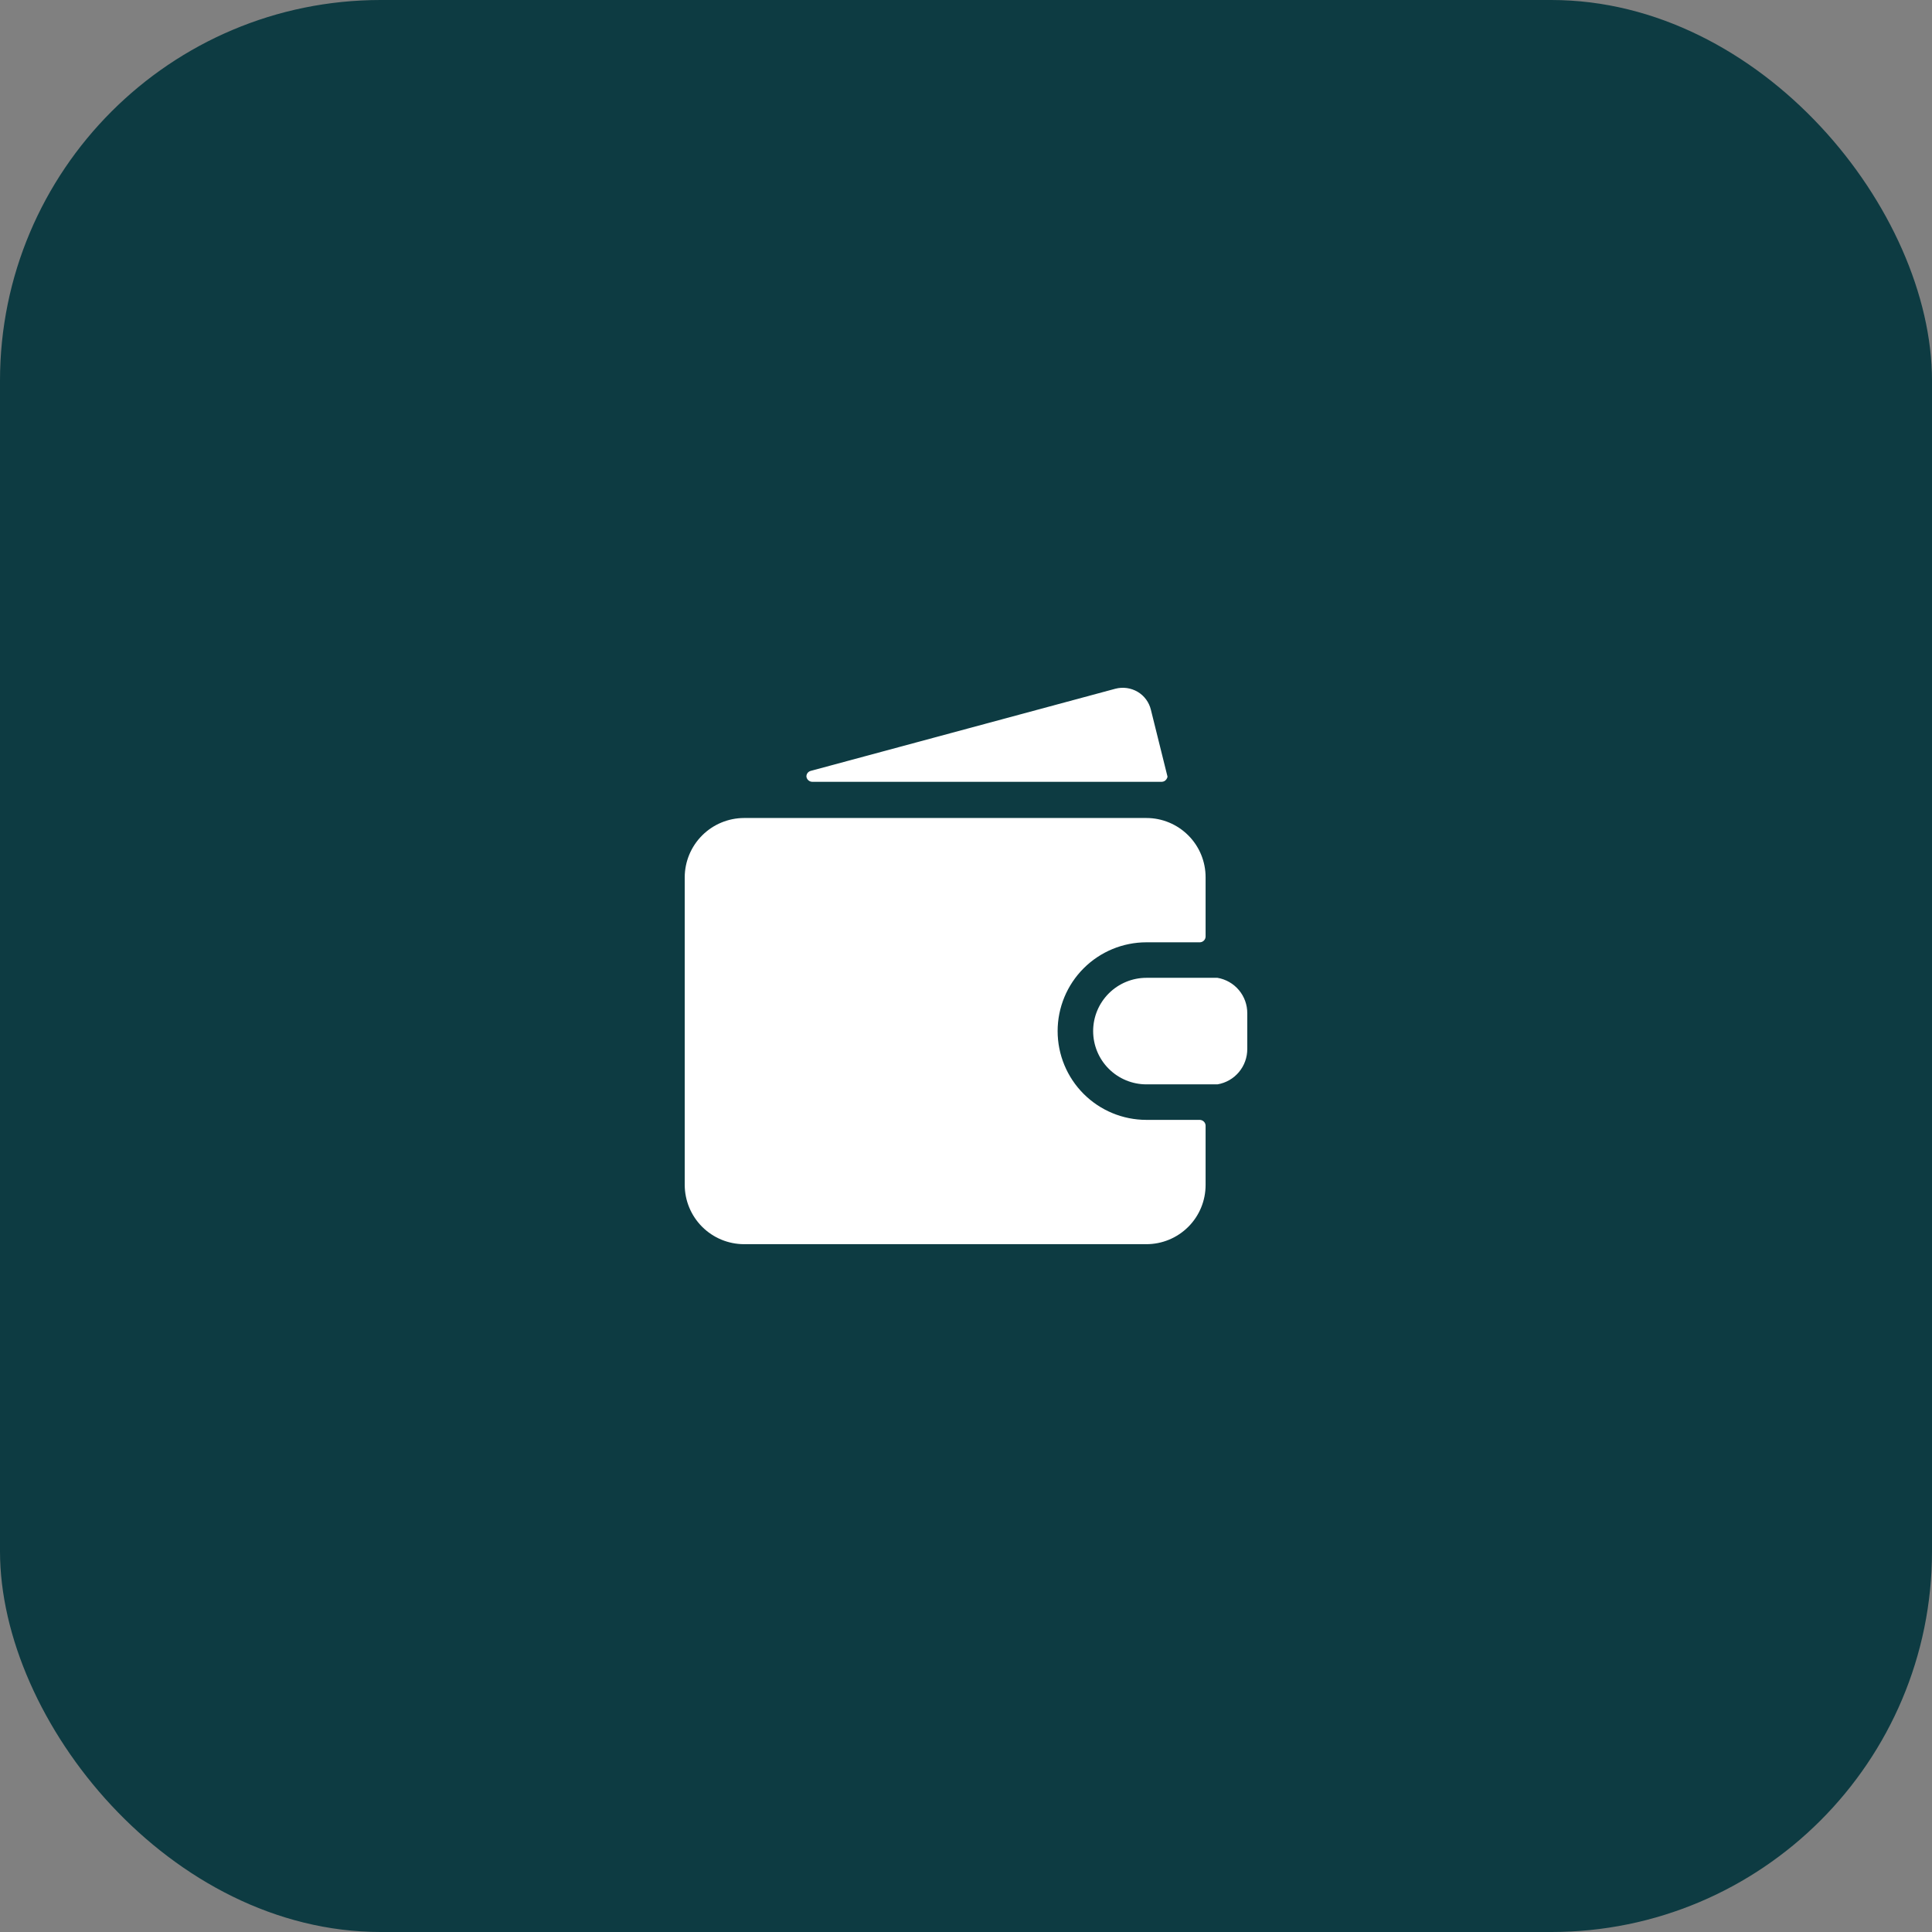 <svg width="68" height="68" viewBox="0 0 68 68" fill="none" xmlns="http://www.w3.org/2000/svg">
<rect x="0" y="0" width="68" height="68" fill="#808080" stroke="none"/>
<rect width="68" height="68" rx="13.4" fill="#0D3B42"/>
<g clip-path="url(#clip0_539_75)">
<path d="M40.35 39.416C39.521 39.416 38.726 39.087 38.14 38.501C37.554 37.915 37.225 37.12 37.225 36.291C37.225 35.463 37.554 34.668 38.14 34.082C38.726 33.496 39.521 33.166 40.35 33.166H42.233C42.287 33.164 42.338 33.142 42.375 33.103C42.413 33.064 42.434 33.012 42.433 32.958V30.875C42.433 30.322 42.214 29.792 41.823 29.402C41.432 29.011 40.903 28.791 40.35 28.791H26.183C25.632 28.794 25.103 29.014 24.713 29.404C24.323 29.794 24.102 30.323 24.1 30.875V41.708C24.102 42.26 24.323 42.789 24.713 43.179C25.103 43.569 25.632 43.789 26.183 43.791H40.35C40.903 43.791 41.432 43.572 41.823 43.181C42.214 42.791 42.433 42.261 42.433 41.708V39.625C42.434 39.571 42.413 39.519 42.375 39.48C42.338 39.442 42.287 39.419 42.233 39.416H40.35Z" fill="white"/>
<path d="M42.85 34.416H40.35C39.853 34.416 39.376 34.614 39.024 34.966C38.673 35.317 38.475 35.794 38.475 36.291C38.475 36.789 38.673 37.266 39.024 37.617C39.376 37.969 39.853 38.166 40.35 38.166H42.85C43.145 38.117 43.413 37.964 43.605 37.735C43.798 37.506 43.902 37.216 43.9 36.916V35.666C43.902 35.367 43.798 35.077 43.605 34.848C43.413 34.619 43.145 34.466 42.85 34.416Z" fill="white"/>
<path d="M40.508 24.983C40.477 24.852 40.419 24.728 40.339 24.619C40.259 24.51 40.158 24.419 40.042 24.35C39.805 24.211 39.523 24.172 39.258 24.241L28.533 27.133C28.489 27.145 28.451 27.171 28.423 27.207C28.396 27.243 28.382 27.288 28.383 27.333C28.389 27.383 28.413 27.428 28.45 27.462C28.486 27.495 28.534 27.515 28.583 27.517H40.892C40.923 27.516 40.953 27.508 40.981 27.494C41.008 27.479 41.032 27.458 41.05 27.433C41.073 27.404 41.088 27.37 41.092 27.333L40.508 24.983Z" fill="white"/>
</g>
<defs>
<clipPath id="clip0_539_75">
<rect width="20" height="20" fill="white" transform="translate(24 24)"/>
</clipPath>
</defs>
</svg>
